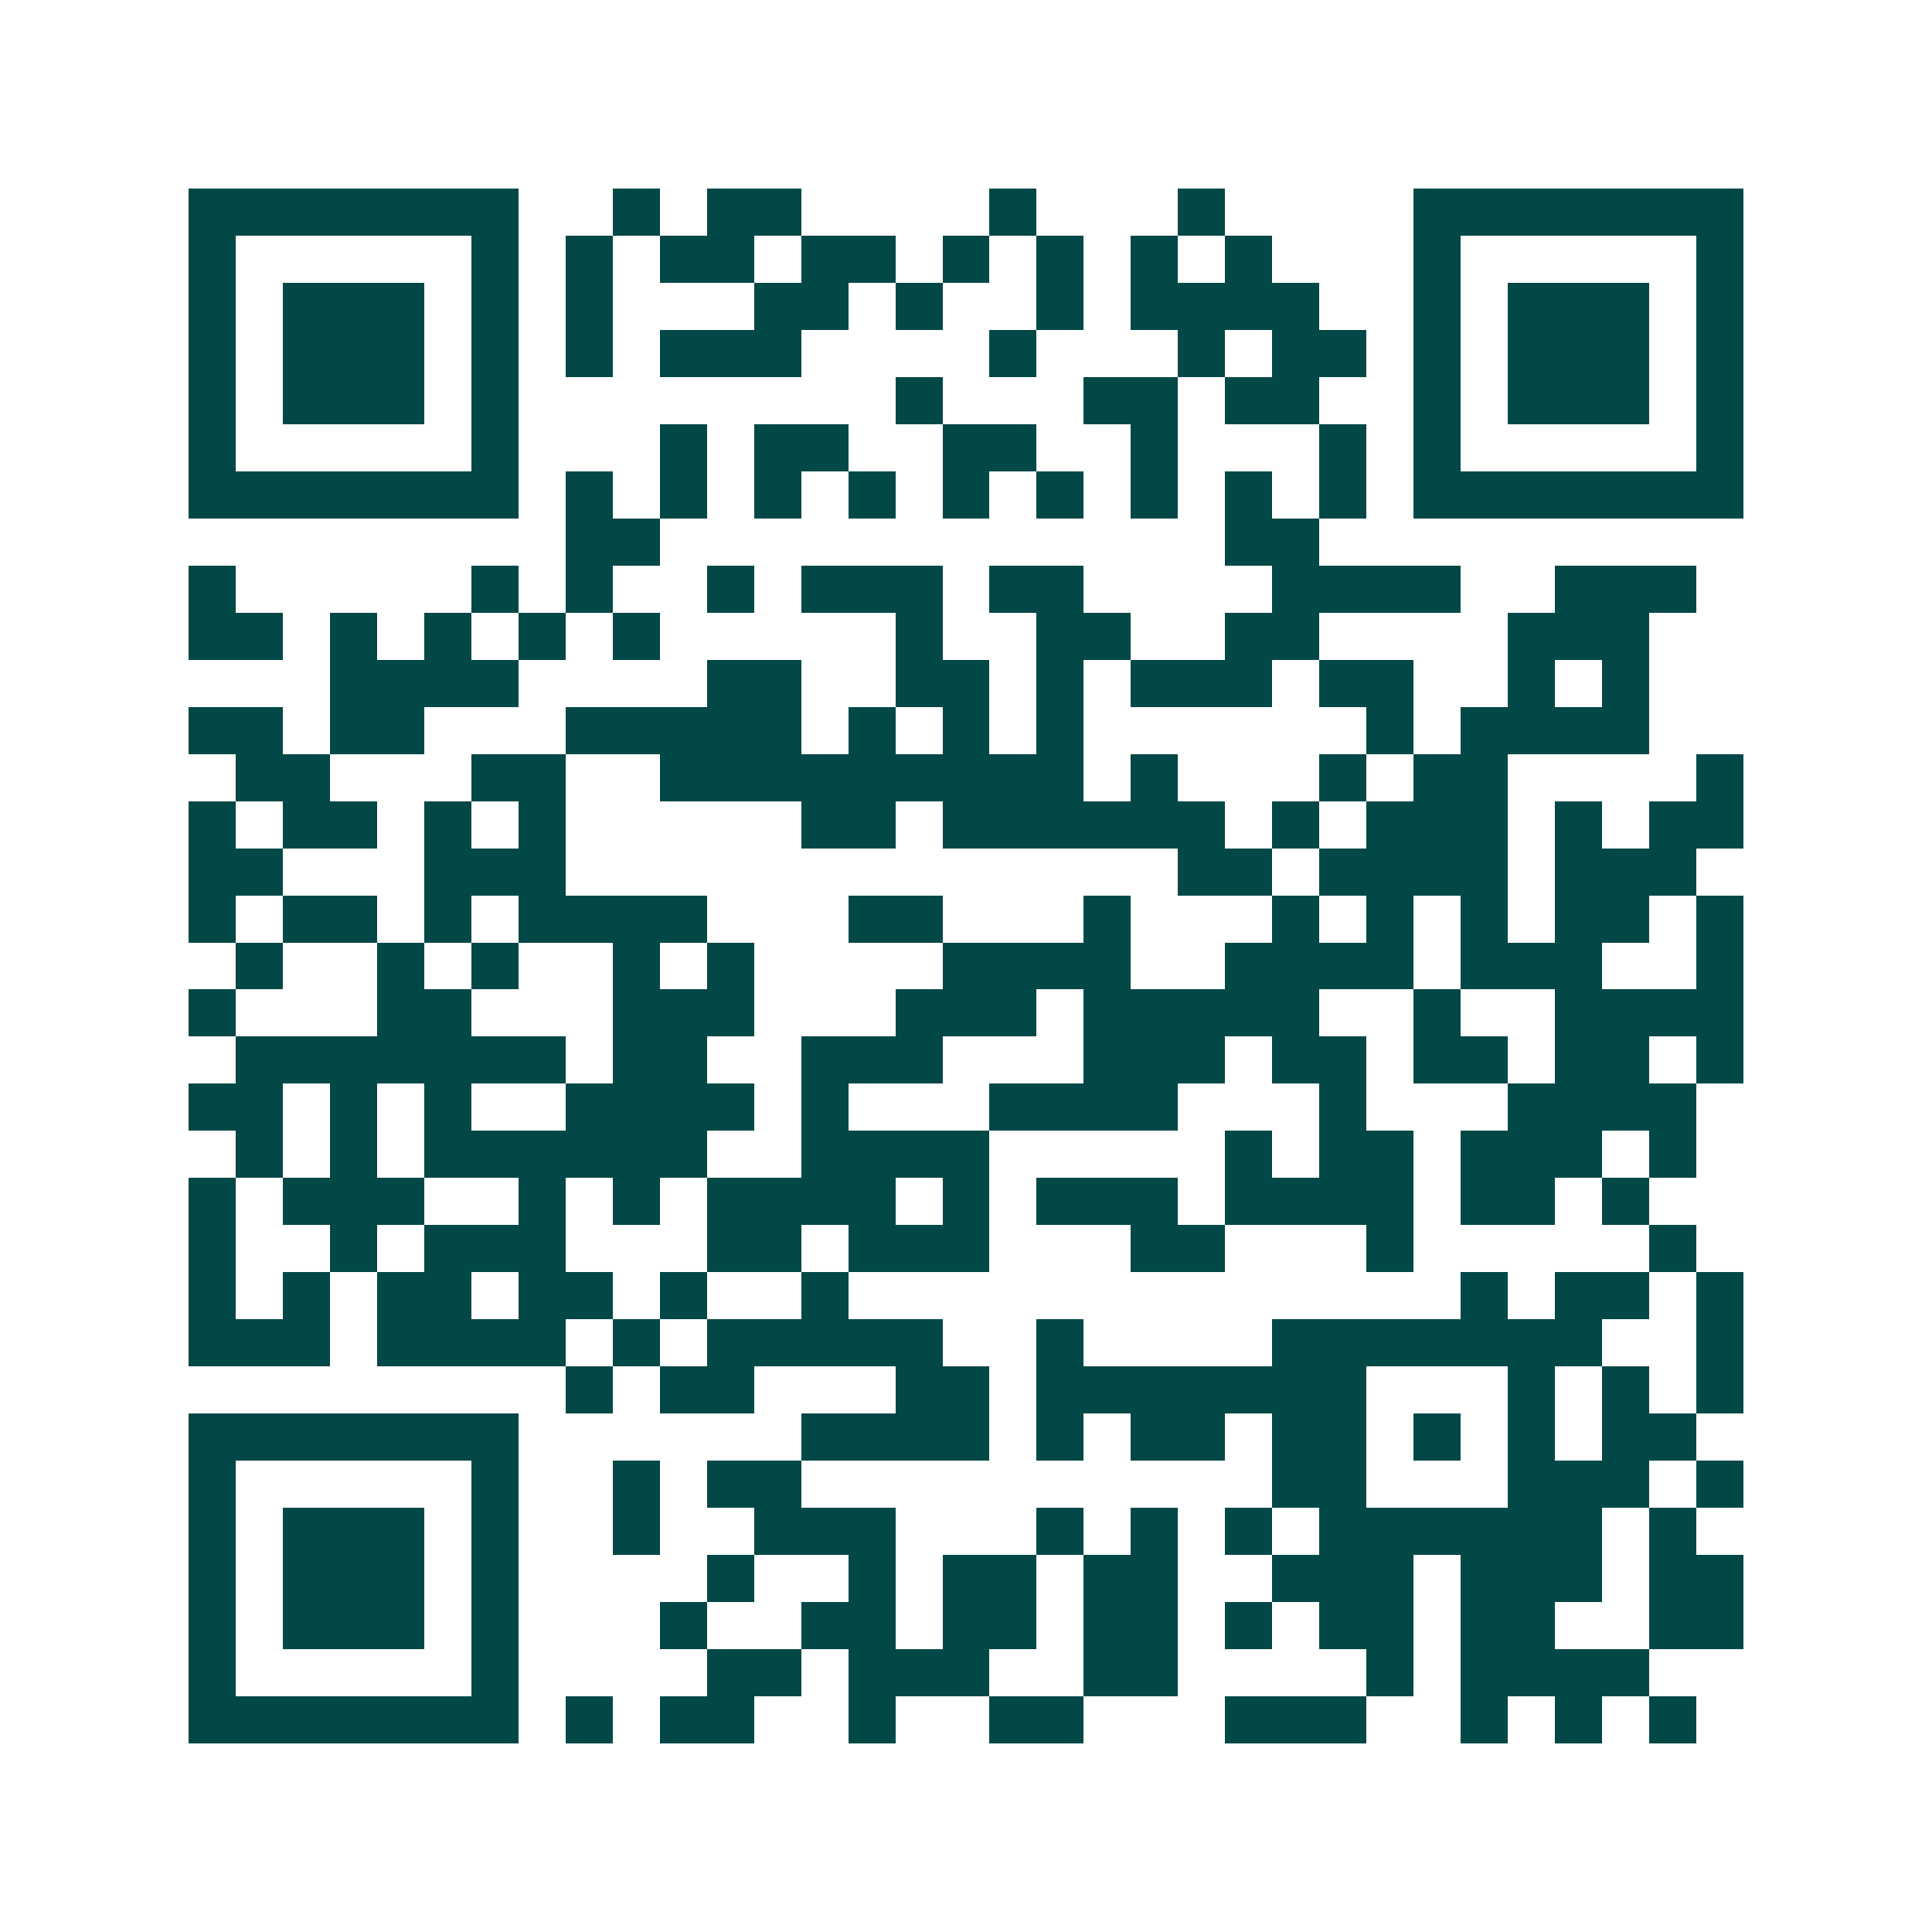 <svg xmlns="http://www.w3.org/2000/svg" width="200" height="200" viewBox="0 0 41 41" shape-rendering="crispEdges"><path fill="#ffffff" d="M0 0h41v41H0z"/><path stroke="#014847" d="M4 4.5h7m2 0h1m1 0h2m4 0h1m3 0h1m4 0h7M4 5.5h1m5 0h1m1 0h1m1 0h2m1 0h2m1 0h1m1 0h1m1 0h1m1 0h1m3 0h1m5 0h1M4 6.5h1m1 0h3m1 0h1m1 0h1m3 0h2m1 0h1m2 0h1m1 0h4m2 0h1m1 0h3m1 0h1M4 7.5h1m1 0h3m1 0h1m1 0h1m1 0h3m4 0h1m3 0h1m1 0h2m1 0h1m1 0h3m1 0h1M4 8.5h1m1 0h3m1 0h1m8 0h1m3 0h2m1 0h2m2 0h1m1 0h3m1 0h1M4 9.5h1m5 0h1m3 0h1m1 0h2m2 0h2m2 0h1m3 0h1m1 0h1m5 0h1M4 10.5h7m1 0h1m1 0h1m1 0h1m1 0h1m1 0h1m1 0h1m1 0h1m1 0h1m1 0h1m1 0h7M12 11.5h2m12 0h2M4 12.5h1m5 0h1m1 0h1m2 0h1m1 0h3m1 0h2m4 0h4m2 0h3M4 13.5h2m1 0h1m1 0h1m1 0h1m1 0h1m5 0h1m2 0h2m2 0h2m4 0h3M7 14.5h4m4 0h2m2 0h2m1 0h1m1 0h3m1 0h2m2 0h1m1 0h1M4 15.5h2m1 0h2m3 0h5m1 0h1m1 0h1m1 0h1m6 0h1m1 0h4M5 16.5h2m3 0h2m2 0h9m1 0h1m3 0h1m1 0h2m4 0h1M4 17.5h1m1 0h2m1 0h1m1 0h1m5 0h2m1 0h6m1 0h1m1 0h3m1 0h1m1 0h2M4 18.5h2m3 0h3m13 0h2m1 0h4m1 0h3M4 19.5h1m1 0h2m1 0h1m1 0h4m3 0h2m3 0h1m3 0h1m1 0h1m1 0h1m1 0h2m1 0h1M5 20.5h1m2 0h1m1 0h1m2 0h1m1 0h1m4 0h4m2 0h4m1 0h3m2 0h1M4 21.5h1m3 0h2m3 0h3m3 0h3m1 0h5m2 0h1m2 0h4M5 22.5h7m1 0h2m2 0h3m3 0h3m1 0h2m1 0h2m1 0h2m1 0h1M4 23.5h2m1 0h1m1 0h1m2 0h4m1 0h1m3 0h4m3 0h1m3 0h4M5 24.5h1m1 0h1m1 0h6m2 0h4m5 0h1m1 0h2m1 0h3m1 0h1M4 25.5h1m1 0h3m2 0h1m1 0h1m1 0h4m1 0h1m1 0h3m1 0h4m1 0h2m1 0h1M4 26.5h1m2 0h1m1 0h3m3 0h2m1 0h3m3 0h2m3 0h1m5 0h1M4 27.5h1m1 0h1m1 0h2m1 0h2m1 0h1m2 0h1m13 0h1m1 0h2m1 0h1M4 28.5h3m1 0h4m1 0h1m1 0h5m2 0h1m4 0h7m2 0h1M12 29.5h1m1 0h2m3 0h2m1 0h7m3 0h1m1 0h1m1 0h1M4 30.5h7m6 0h4m1 0h1m1 0h2m1 0h2m1 0h1m1 0h1m1 0h2M4 31.5h1m5 0h1m2 0h1m1 0h2m10 0h2m3 0h3m1 0h1M4 32.5h1m1 0h3m1 0h1m2 0h1m2 0h3m3 0h1m1 0h1m1 0h1m1 0h6m1 0h1M4 33.5h1m1 0h3m1 0h1m4 0h1m2 0h1m1 0h2m1 0h2m2 0h3m1 0h3m1 0h2M4 34.5h1m1 0h3m1 0h1m3 0h1m2 0h2m1 0h2m1 0h2m1 0h1m1 0h2m1 0h2m2 0h2M4 35.5h1m5 0h1m4 0h2m1 0h3m2 0h2m4 0h1m1 0h4M4 36.5h7m1 0h1m1 0h2m2 0h1m2 0h2m3 0h3m2 0h1m1 0h1m1 0h1"/></svg>
